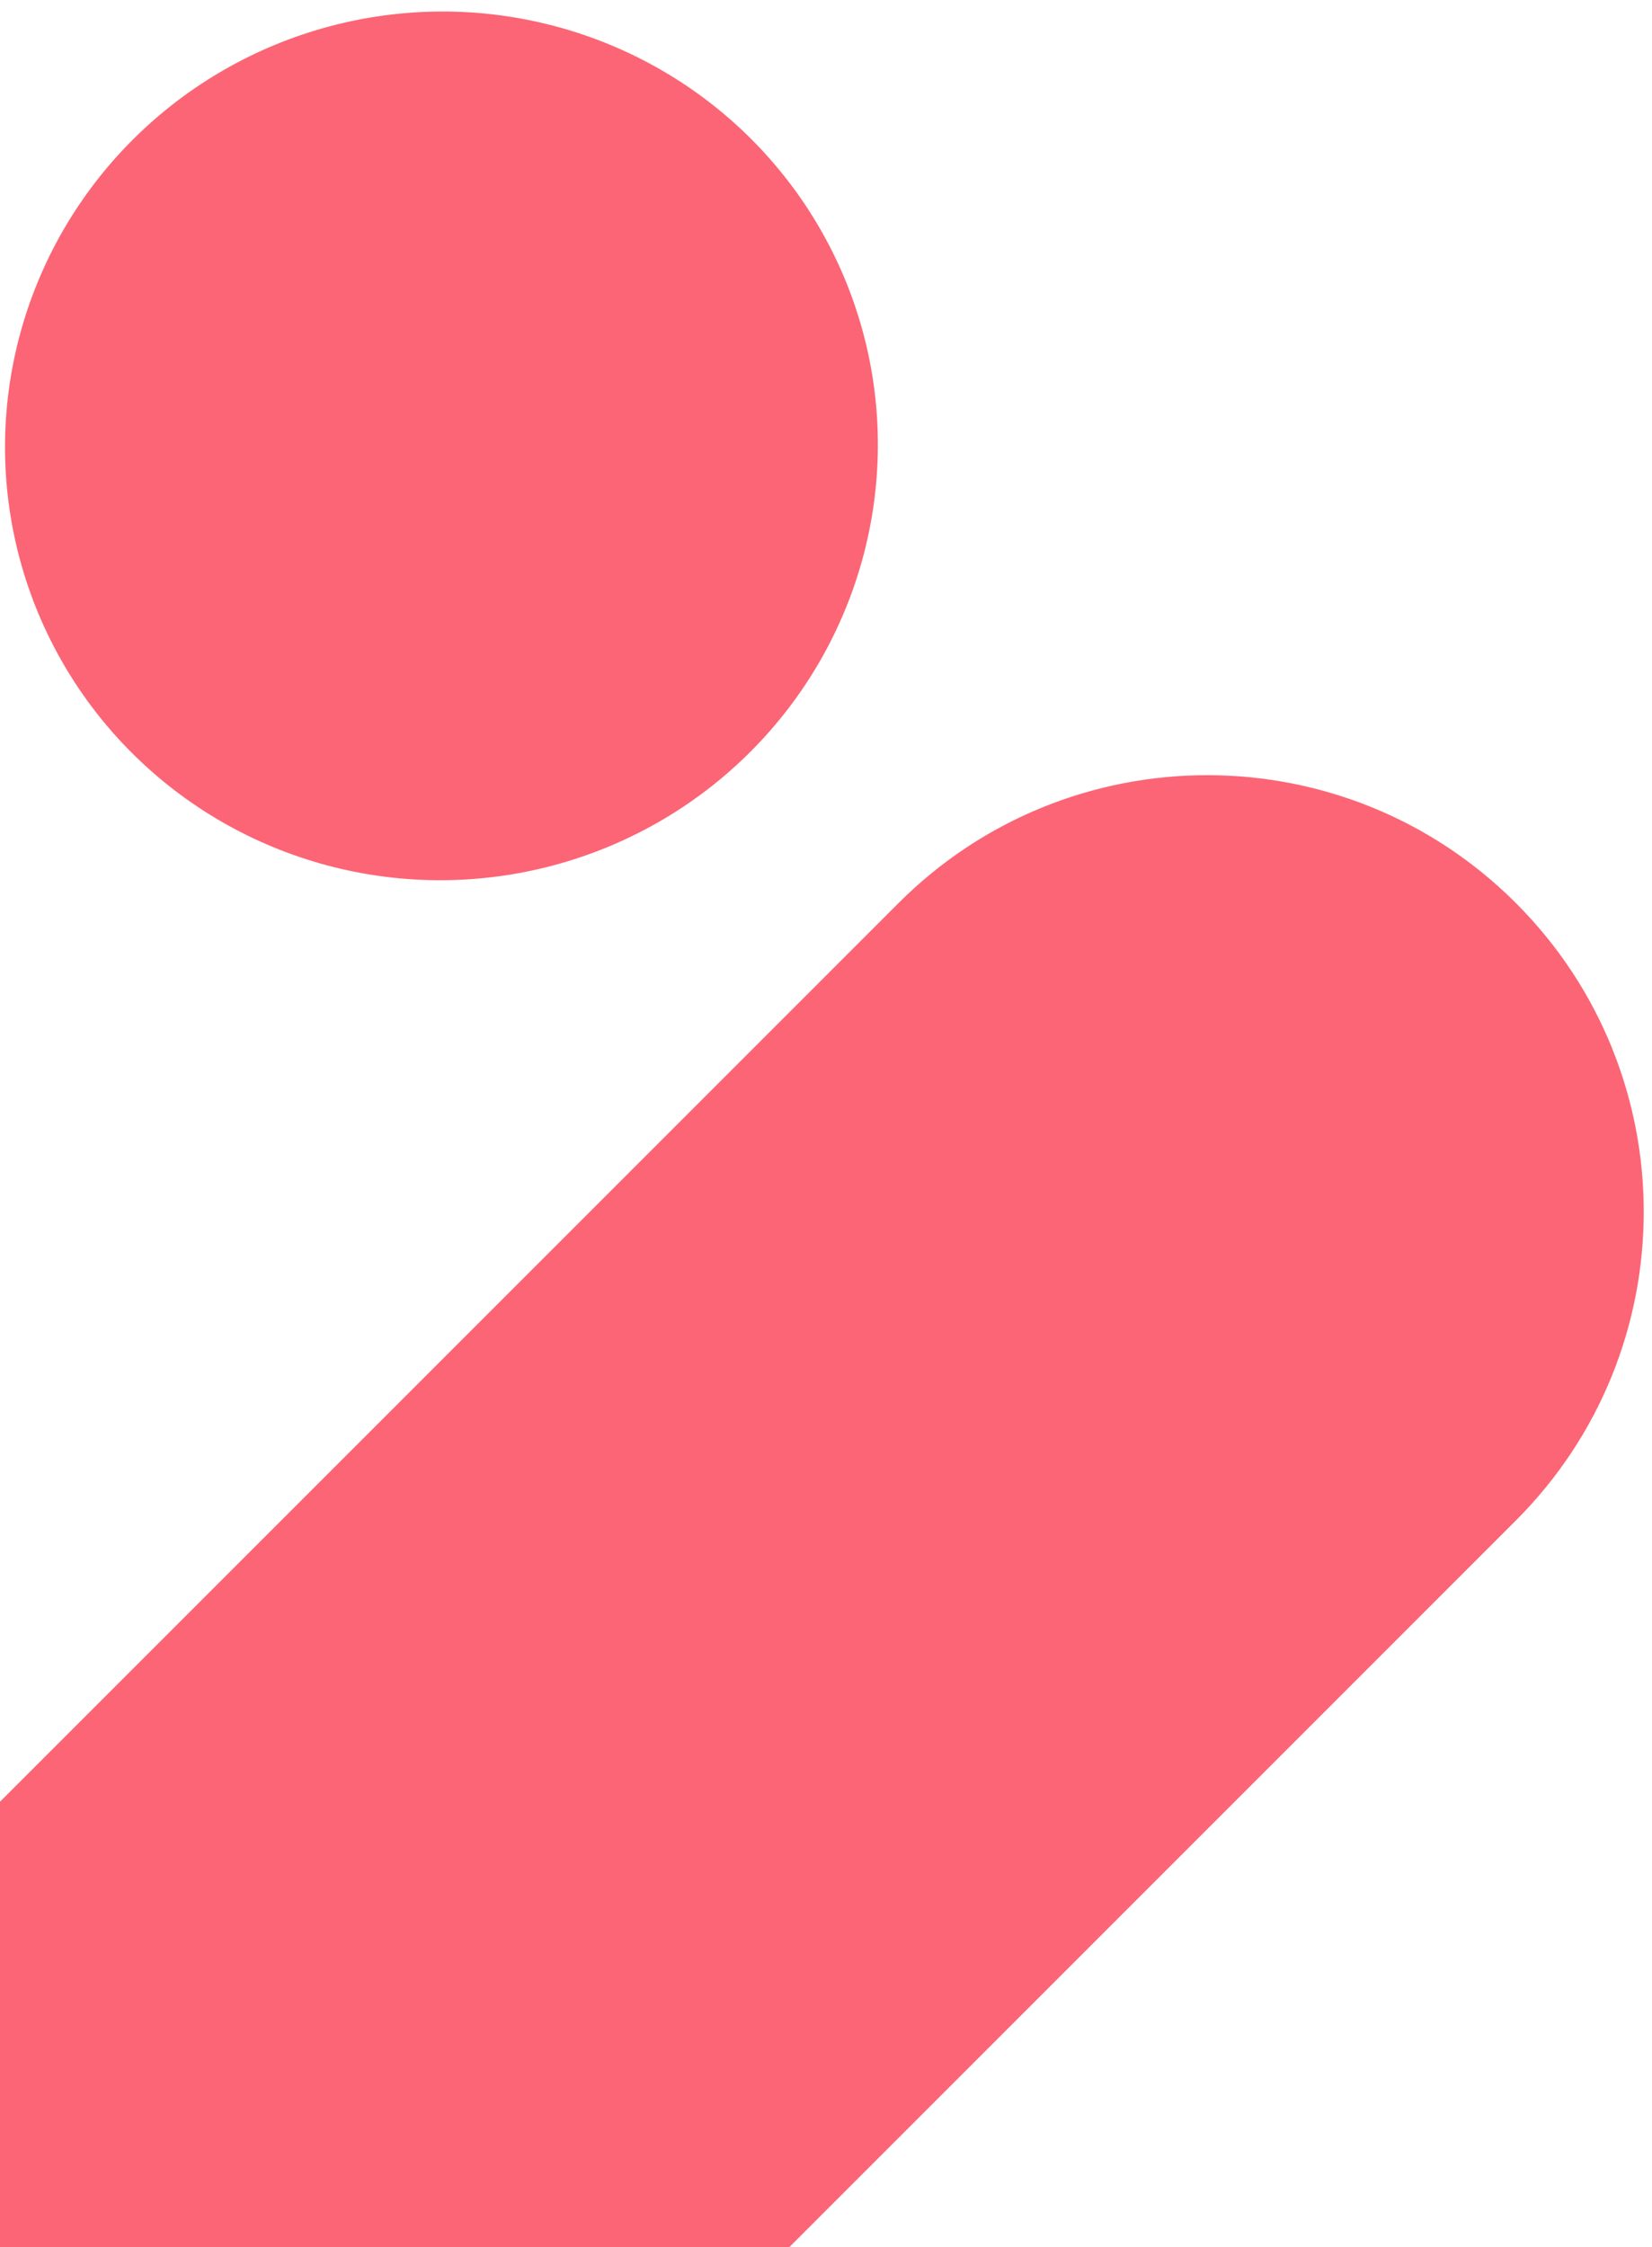 <svg width="250" height="340" viewBox="0 0 250 340" fill="none" xmlns="http://www.w3.org/2000/svg">
<g clip-path="url(#clip0_3083_23995)">
<path d="M229.401 230.068C255.2 204.27 255.2 162.443 229.401 136.644V136.644C203.603 110.846 161.776 110.846 135.978 136.644L-154.668 427.29L-61.244 520.714L229.401 230.068Z" fill="#FC6575"/>
<ellipse rx="66.061" ry="65.689" transform="matrix(-0.966 0.259 0.259 0.966 66.805 67.467)" fill="#FC6575"/>
</g>
<defs>
<clipPath id="clip0_3083_23995">
<rect width="250" height="340" fill="white"/>
</clipPath>
</defs>
</svg>
